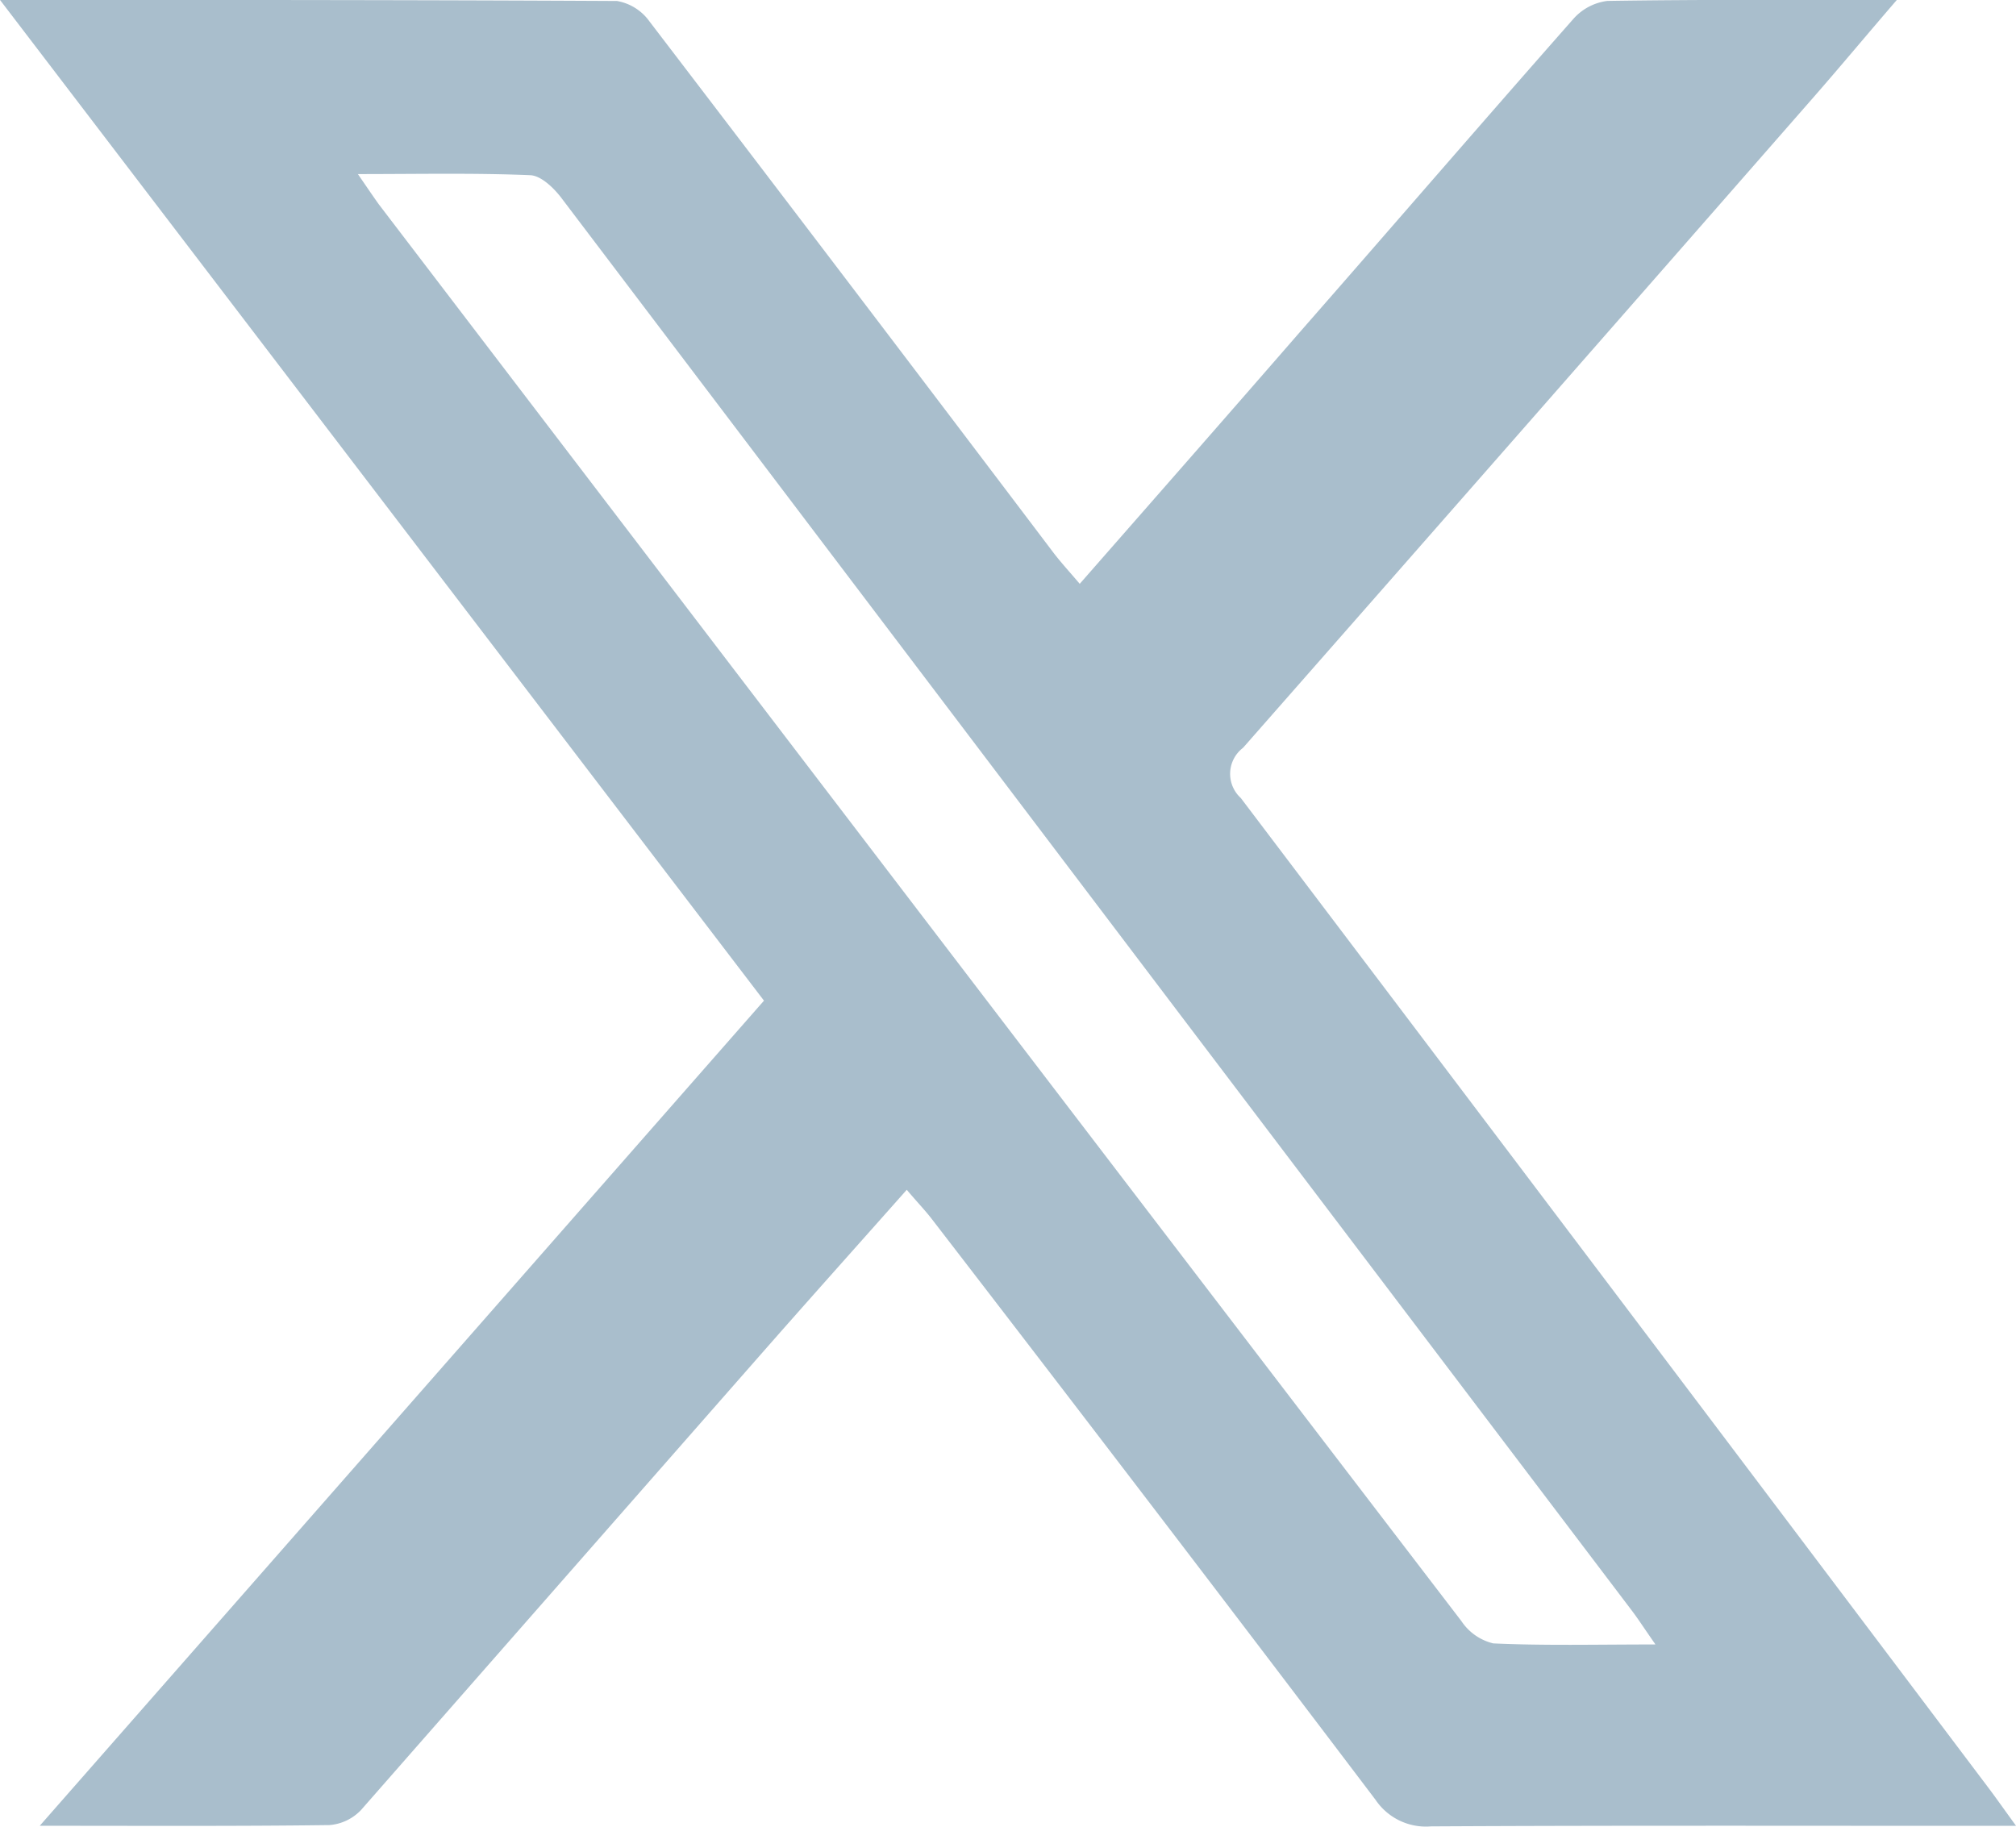 <svg id="Group_109075" data-name="Group 109075" xmlns="http://www.w3.org/2000/svg" xmlns:xlink="http://www.w3.org/1999/xlink" width="26.515" height="24.028" viewBox="0 0 26.515 24.028">
  <defs>
    <clipPath id="clip-path">
      <rect id="Rectangle_52806" data-name="Rectangle 52806" width="26.515" height="24.028" fill="#a9becc"/>
    </clipPath>
  </defs>
  <g id="Group_109074" data-name="Group 109074" clip-path="url(#clip-path)">
    <path id="Path_87598" data-name="Path 87598" d="M0,0C2.785,0,5.45,0,8.115.014a.666.666,0,0,1,.428.27q2.665,3.487,5.312,6.987c.1.131.213.253.346.41.984-1.123,1.946-2.219,2.9-3.317C18.3,2.995,19.486,1.619,20.687.257a.716.716,0,0,1,.454-.244C22.372-.006,23.6,0,24.948,0c-.4.464-.734.866-1.079,1.261q-3.755,4.293-7.52,8.577a.43.43,0,0,0-.03.66q4.921,6.5,9.827,13.012c.108.143.21.289.37.509h-.528c-2.389,0-4.778-.006-7.167.007a.8.8,0,0,1-.73-.35q-2.9-3.829-5.833-7.636c-.092-.12-.2-.231-.332-.388-.649.732-1.282,1.439-1.908,2.152q-2.633,3-5.268,6.005a.641.641,0,0,1-.419.2c-1.232.016-2.465.009-3.808.009l9.525-10.854L0,0M21.771,21.63c-.146-.209-.219-.323-.3-.431q-2.983-3.937-5.967-7.874Q11.449,7.97,7.392,2.616c-.1-.135-.269-.3-.412-.31-.73-.031-1.463-.015-2.273-.015.125.181.2.293.277.4q3.543,4.642,7.087,9.283,3.572,4.678,7.15,9.352a.7.7,0,0,0,.419.293c.673.031,1.348.014,2.131.014" transform="translate(0 -0.001)" fill="#a9becc"/>
  </g>
</svg>
